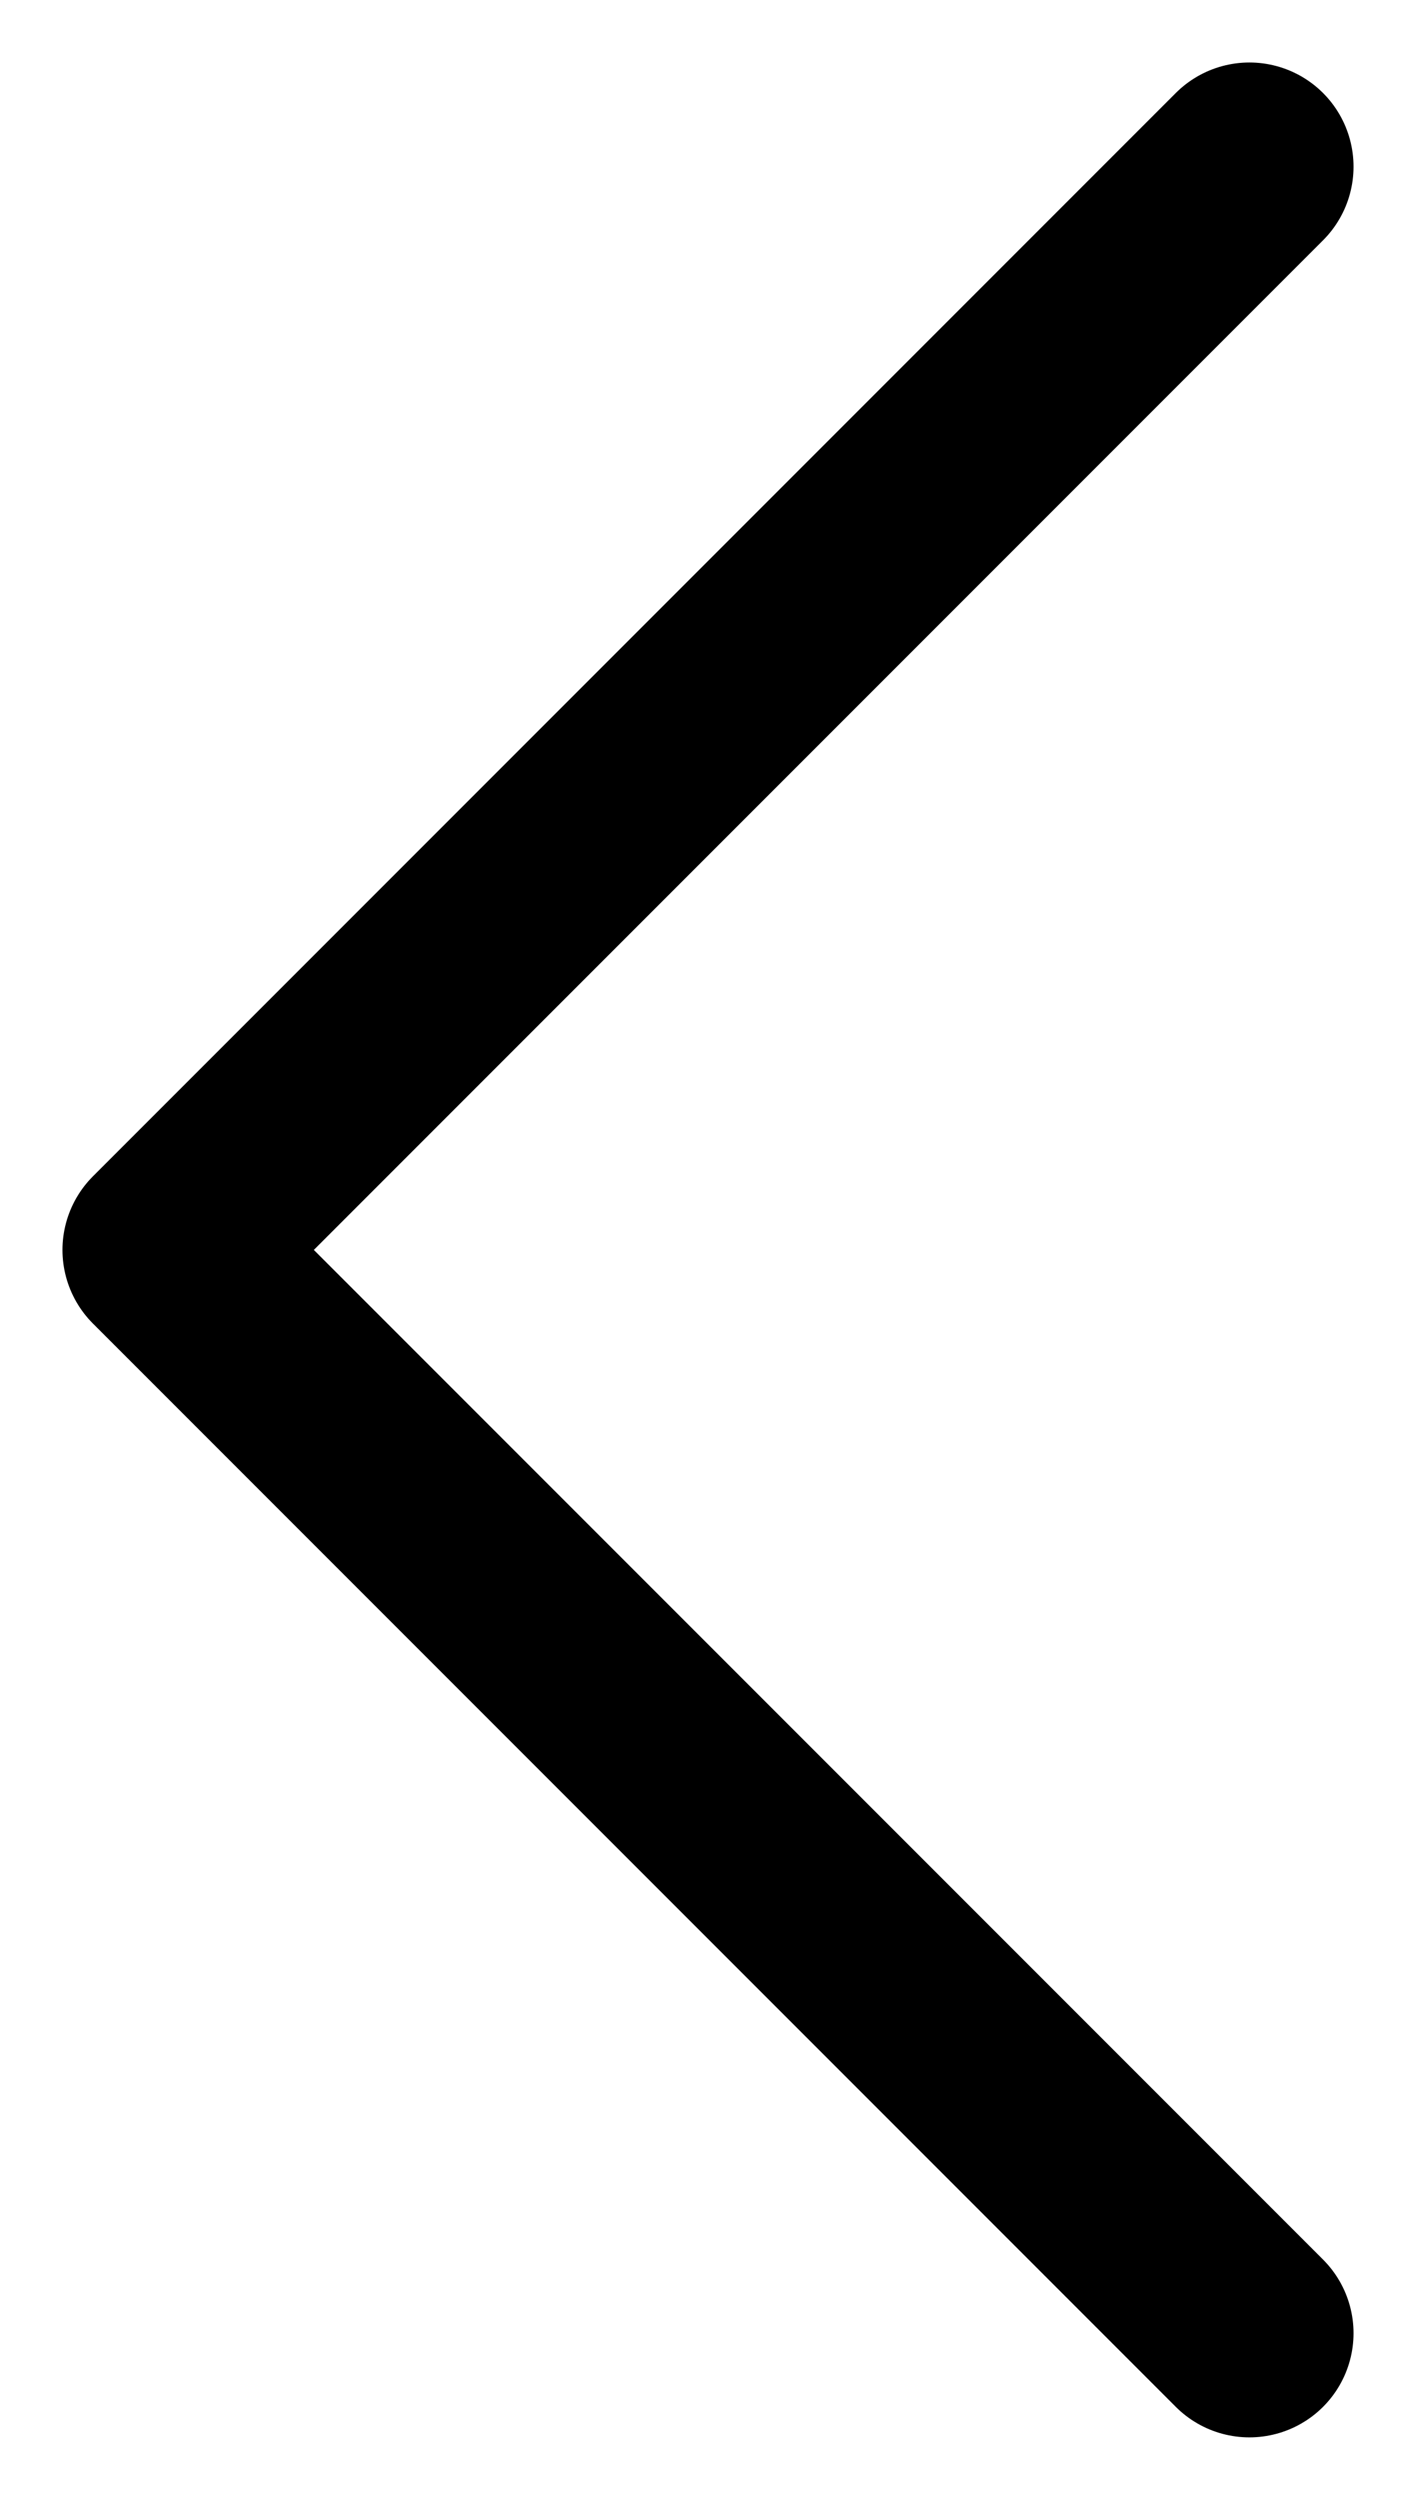 <svg width="17" height="30" viewBox="0 0 17 30" fill="none" xmlns="http://www.w3.org/2000/svg">
<path d="M15 28L2 15L15 2" stroke="black" stroke-width="2.5" stroke-linecap="round" stroke-linejoin="round"/>
</svg>
